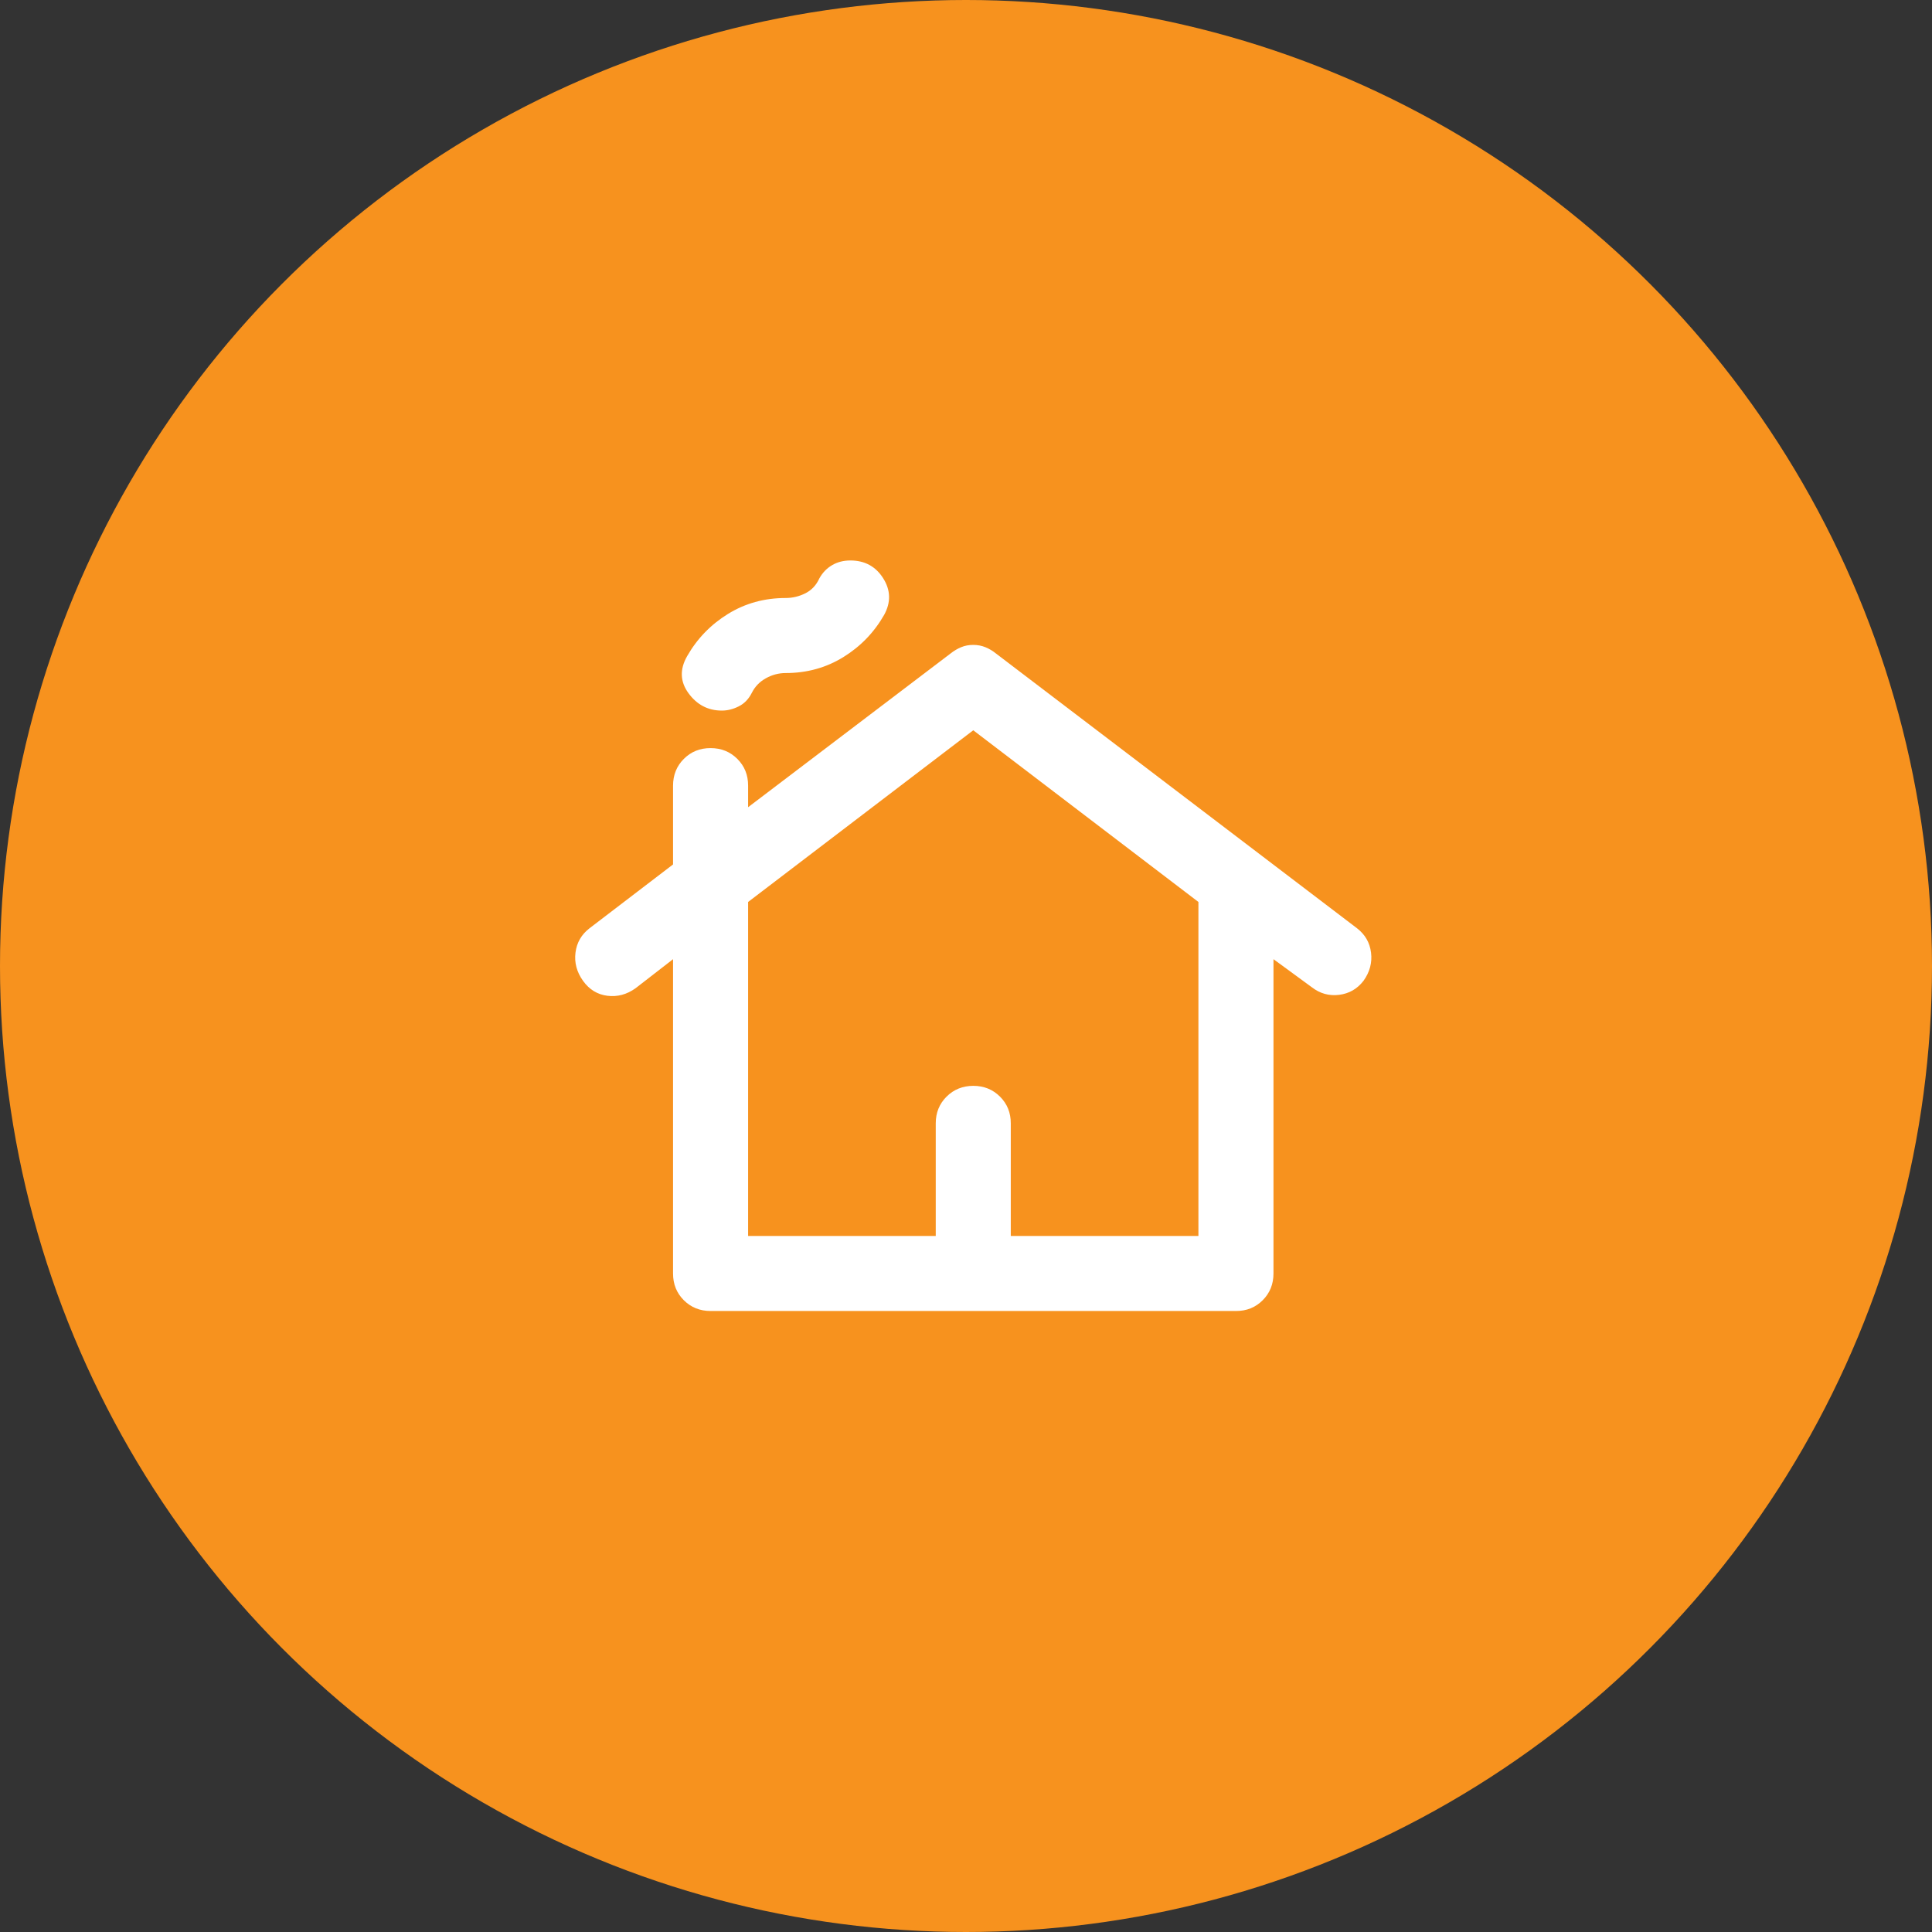 <svg xmlns="http://www.w3.org/2000/svg" width="133" height="133" viewBox="0 0 133 133" fill="none"><rect x="0" y="0" width="133" height="133" fill="#333333" stroke="none"/><circle cx="66.5" cy="66.5" r="66.5" fill="#F7921E"></circle><path d="M48.917 90.25C48.185 90.25 47.571 90.003 47.075 89.509C46.579 89.014 46.332 88.4 46.333 87.667V66.031L43.75 68.033C43.147 68.464 42.502 68.636 41.813 68.55C41.124 68.464 40.564 68.12 40.133 67.517C39.703 66.914 39.531 66.268 39.617 65.579C39.703 64.89 40.026 64.331 40.586 63.9L46.333 59.508V54.083C46.333 53.351 46.581 52.737 47.077 52.241C47.573 51.745 48.187 51.498 48.917 51.5C49.649 51.5 50.263 51.748 50.759 52.244C51.255 52.74 51.502 53.353 51.5 54.083V55.569L65.45 44.977C65.665 44.805 65.902 44.664 66.16 44.556C66.419 44.447 66.699 44.394 67 44.396C67.302 44.396 67.581 44.449 67.84 44.556C68.098 44.663 68.335 44.803 68.55 44.977L93.415 63.9C93.974 64.331 94.297 64.89 94.383 65.579C94.469 66.268 94.297 66.914 93.867 67.517C93.436 68.076 92.876 68.399 92.188 68.485C91.499 68.572 90.874 68.399 90.315 67.969L87.667 66.031V87.667C87.667 88.399 87.42 89.013 86.925 89.509C86.431 90.005 85.817 90.252 85.083 90.25H48.917ZM51.5 85.083H64.417V77.333C64.417 76.601 64.665 75.988 65.161 75.494C65.657 75 66.27 74.752 67 74.75C67.732 74.75 68.346 74.998 68.842 75.494C69.338 75.99 69.585 76.603 69.583 77.333V85.083H82.5V62.092L67 50.273L51.5 62.092V85.083ZM49.692 48.917C48.745 48.917 47.98 48.519 47.398 47.723C46.816 46.928 46.784 46.077 47.302 45.171C47.991 43.965 48.928 42.996 50.113 42.265C51.298 41.533 52.621 41.167 54.083 41.167C54.557 41.167 55.009 41.059 55.44 40.844C55.87 40.629 56.193 40.284 56.408 39.81C56.624 39.423 56.915 39.121 57.282 38.906C57.648 38.691 58.068 38.583 58.54 38.583C59.53 38.583 60.283 38.992 60.8 39.81C61.317 40.629 61.338 41.468 60.865 42.329C60.176 43.535 59.24 44.504 58.057 45.235C56.873 45.967 55.549 46.333 54.083 46.333C53.61 46.333 53.158 46.452 52.727 46.69C52.297 46.928 51.974 47.261 51.758 47.69C51.543 48.12 51.242 48.433 50.854 48.627C50.467 48.822 50.079 48.918 49.692 48.917Z" fill="white"></path></svg>